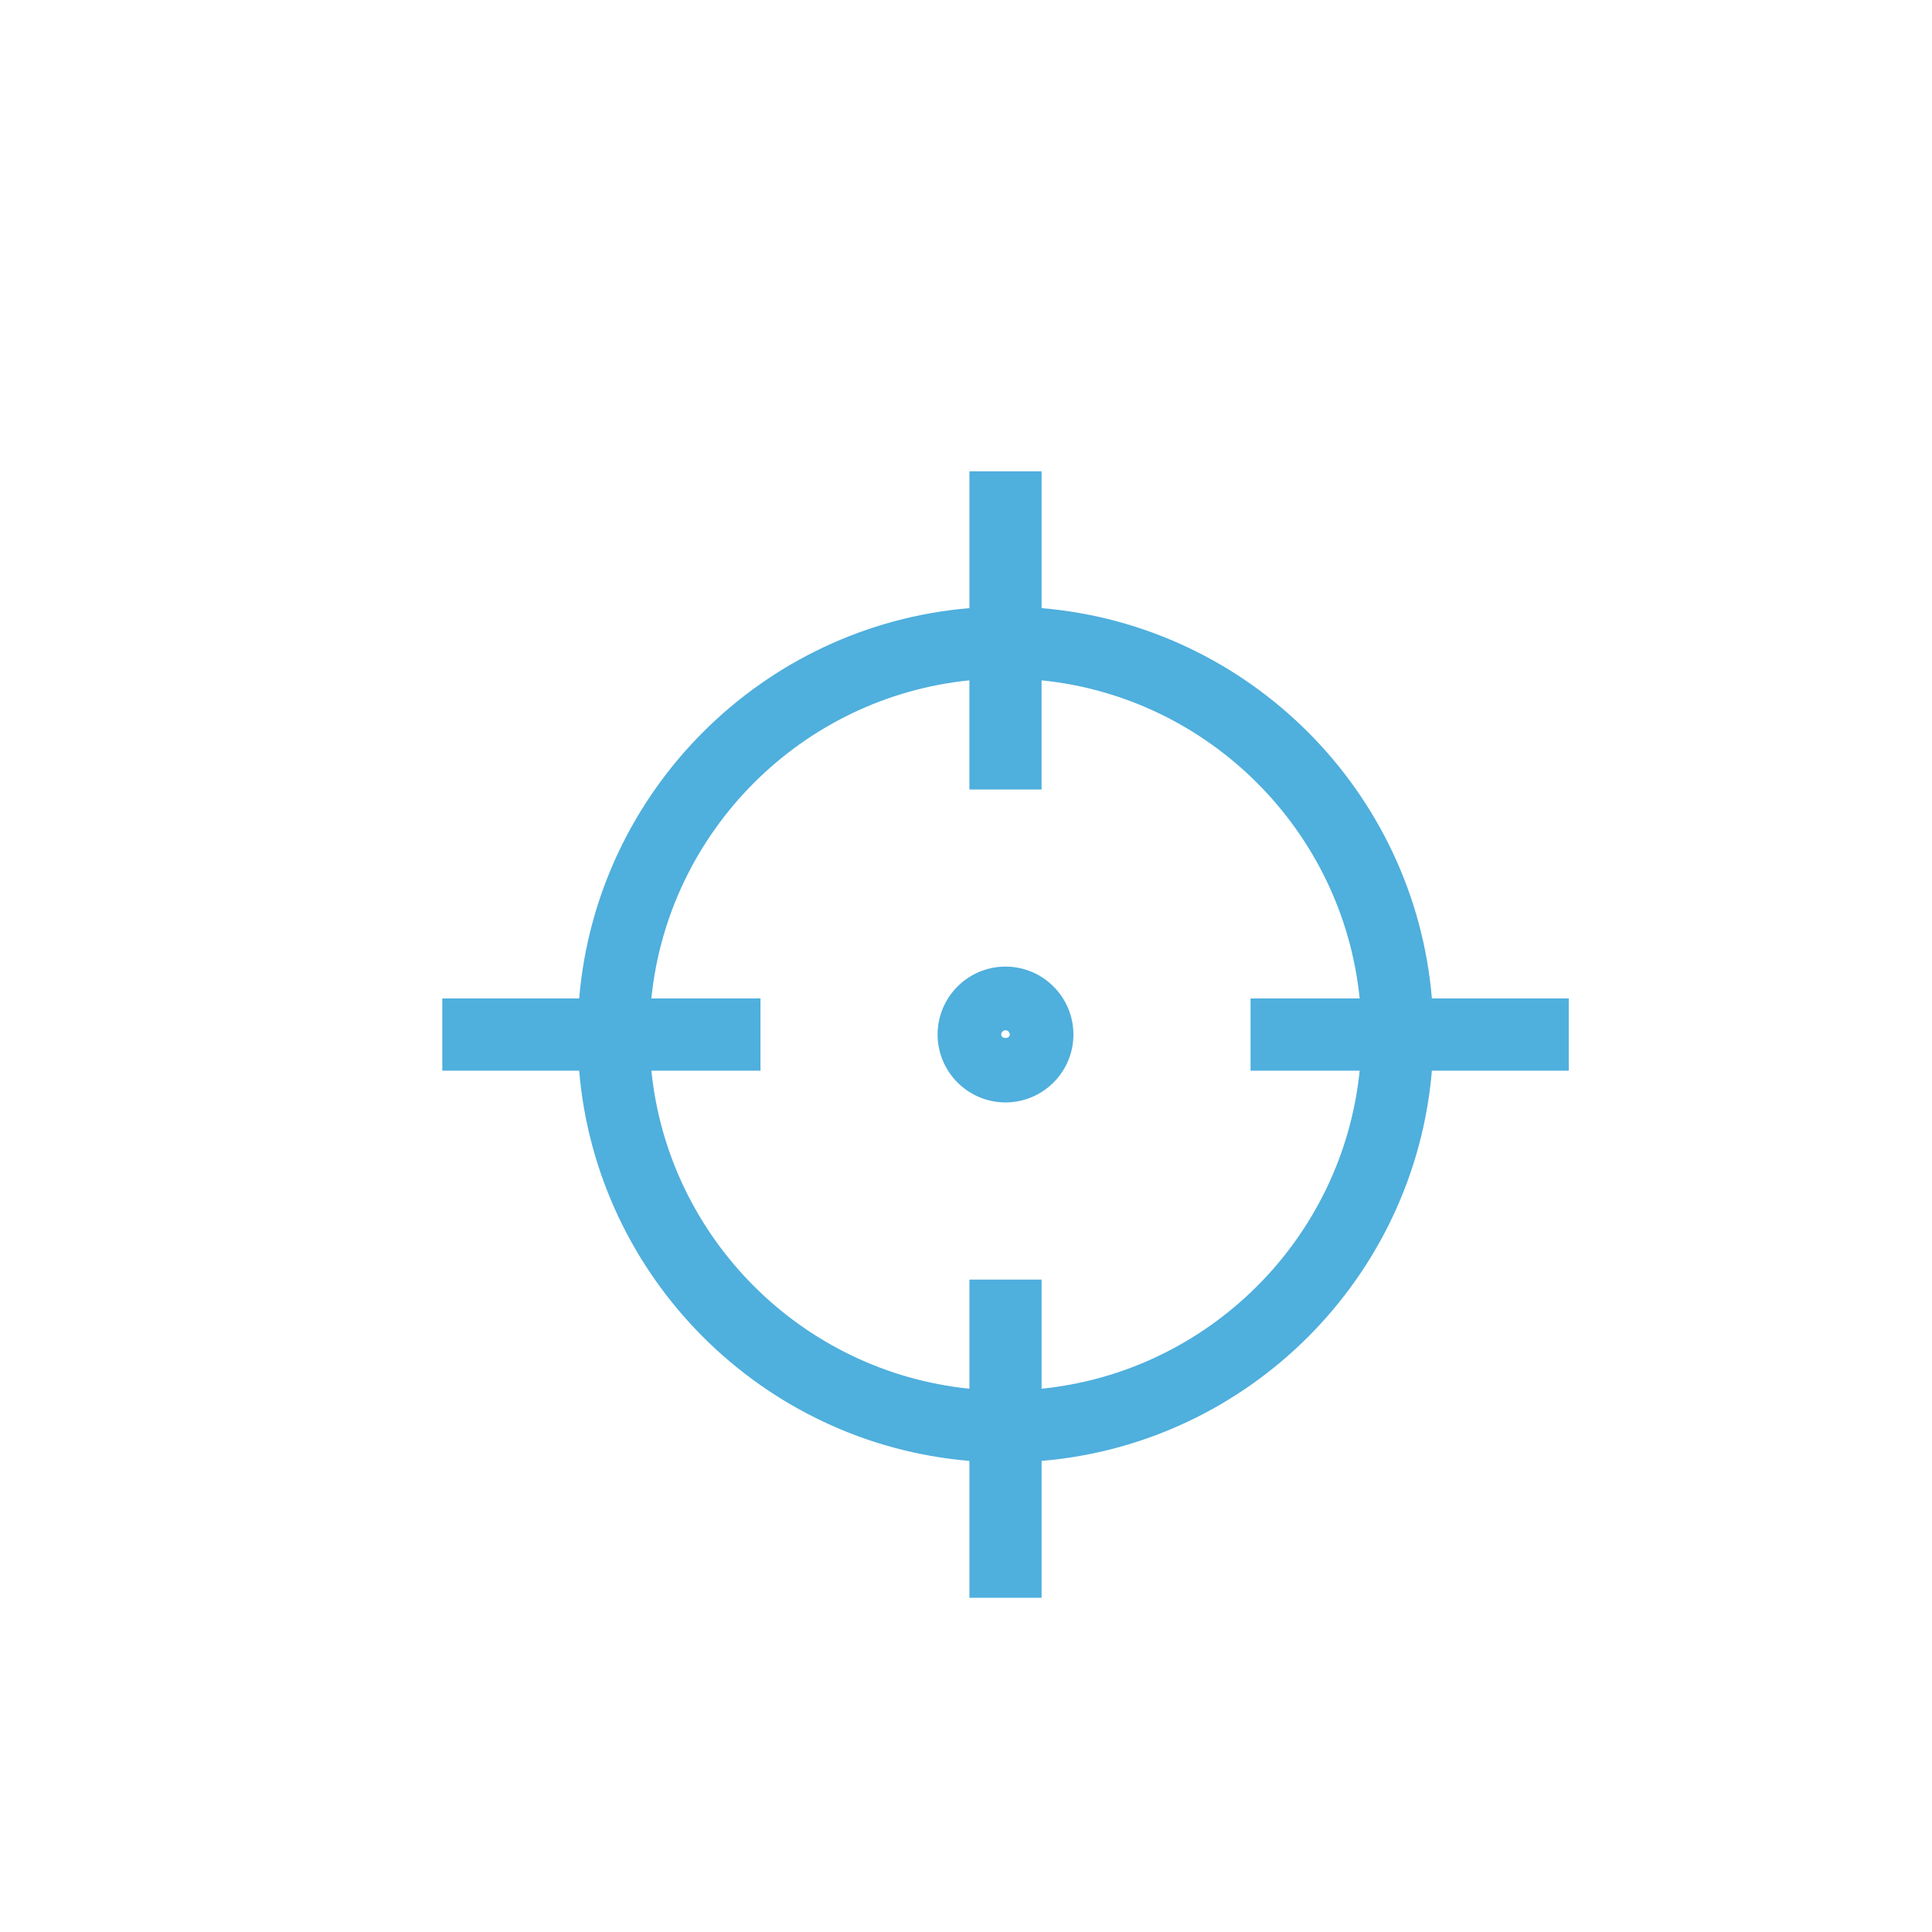 <?xml version="1.0" ?><!DOCTYPE svg  PUBLIC '-//W3C//DTD SVG 1.1//EN'  'http://www.w3.org/Graphics/SVG/1.1/DTD/svg11.dtd'><svg enable-background="new 0 0 91 91" height="91px" id="Layer_1" version="1.1" viewBox="0 0 91 91" width="91px" xml:space="preserve" xmlns="http://www.w3.org/2000/svg" xmlns:xlink="http://www.w3.org/1999/xlink"><g><path d="M49.061,28.644v-6.445h-3.4v6.445c-9.764,0.821-17.561,8.619-18.381,18.386h-6.447v3.4h6.447   c0.82,9.764,8.617,17.56,18.381,18.381v6.448h3.4v-6.448c9.766-0.821,17.563-8.617,18.383-18.381h6.447v-3.4h-6.447   C66.623,37.263,58.826,29.465,49.061,28.644z M49.061,65.41v-5.14h-3.4v5.14c-7.891-0.799-14.182-7.09-14.98-14.98h5.139v-3.4   H30.68c0.797-7.894,7.09-14.187,14.98-14.985v5.141h3.4v-5.141c7.893,0.799,14.184,7.092,14.982,14.985h-5.139v3.4h5.139   C63.244,58.32,56.953,64.611,49.061,65.41z" fill="#4FAFDD"/><path d="M47.361,45.528c-1.764,0-3.199,1.436-3.199,3.199s1.436,3.199,3.199,3.199s3.199-1.436,3.199-3.199   S49.125,45.528,47.361,45.528z M47.16,48.728c0-0.11,0.09-0.201,0.201-0.201s0.201,0.091,0.201,0.201   C47.563,48.947,47.16,48.949,47.16,48.728z" fill="#4FAFDD"/></g></svg>
